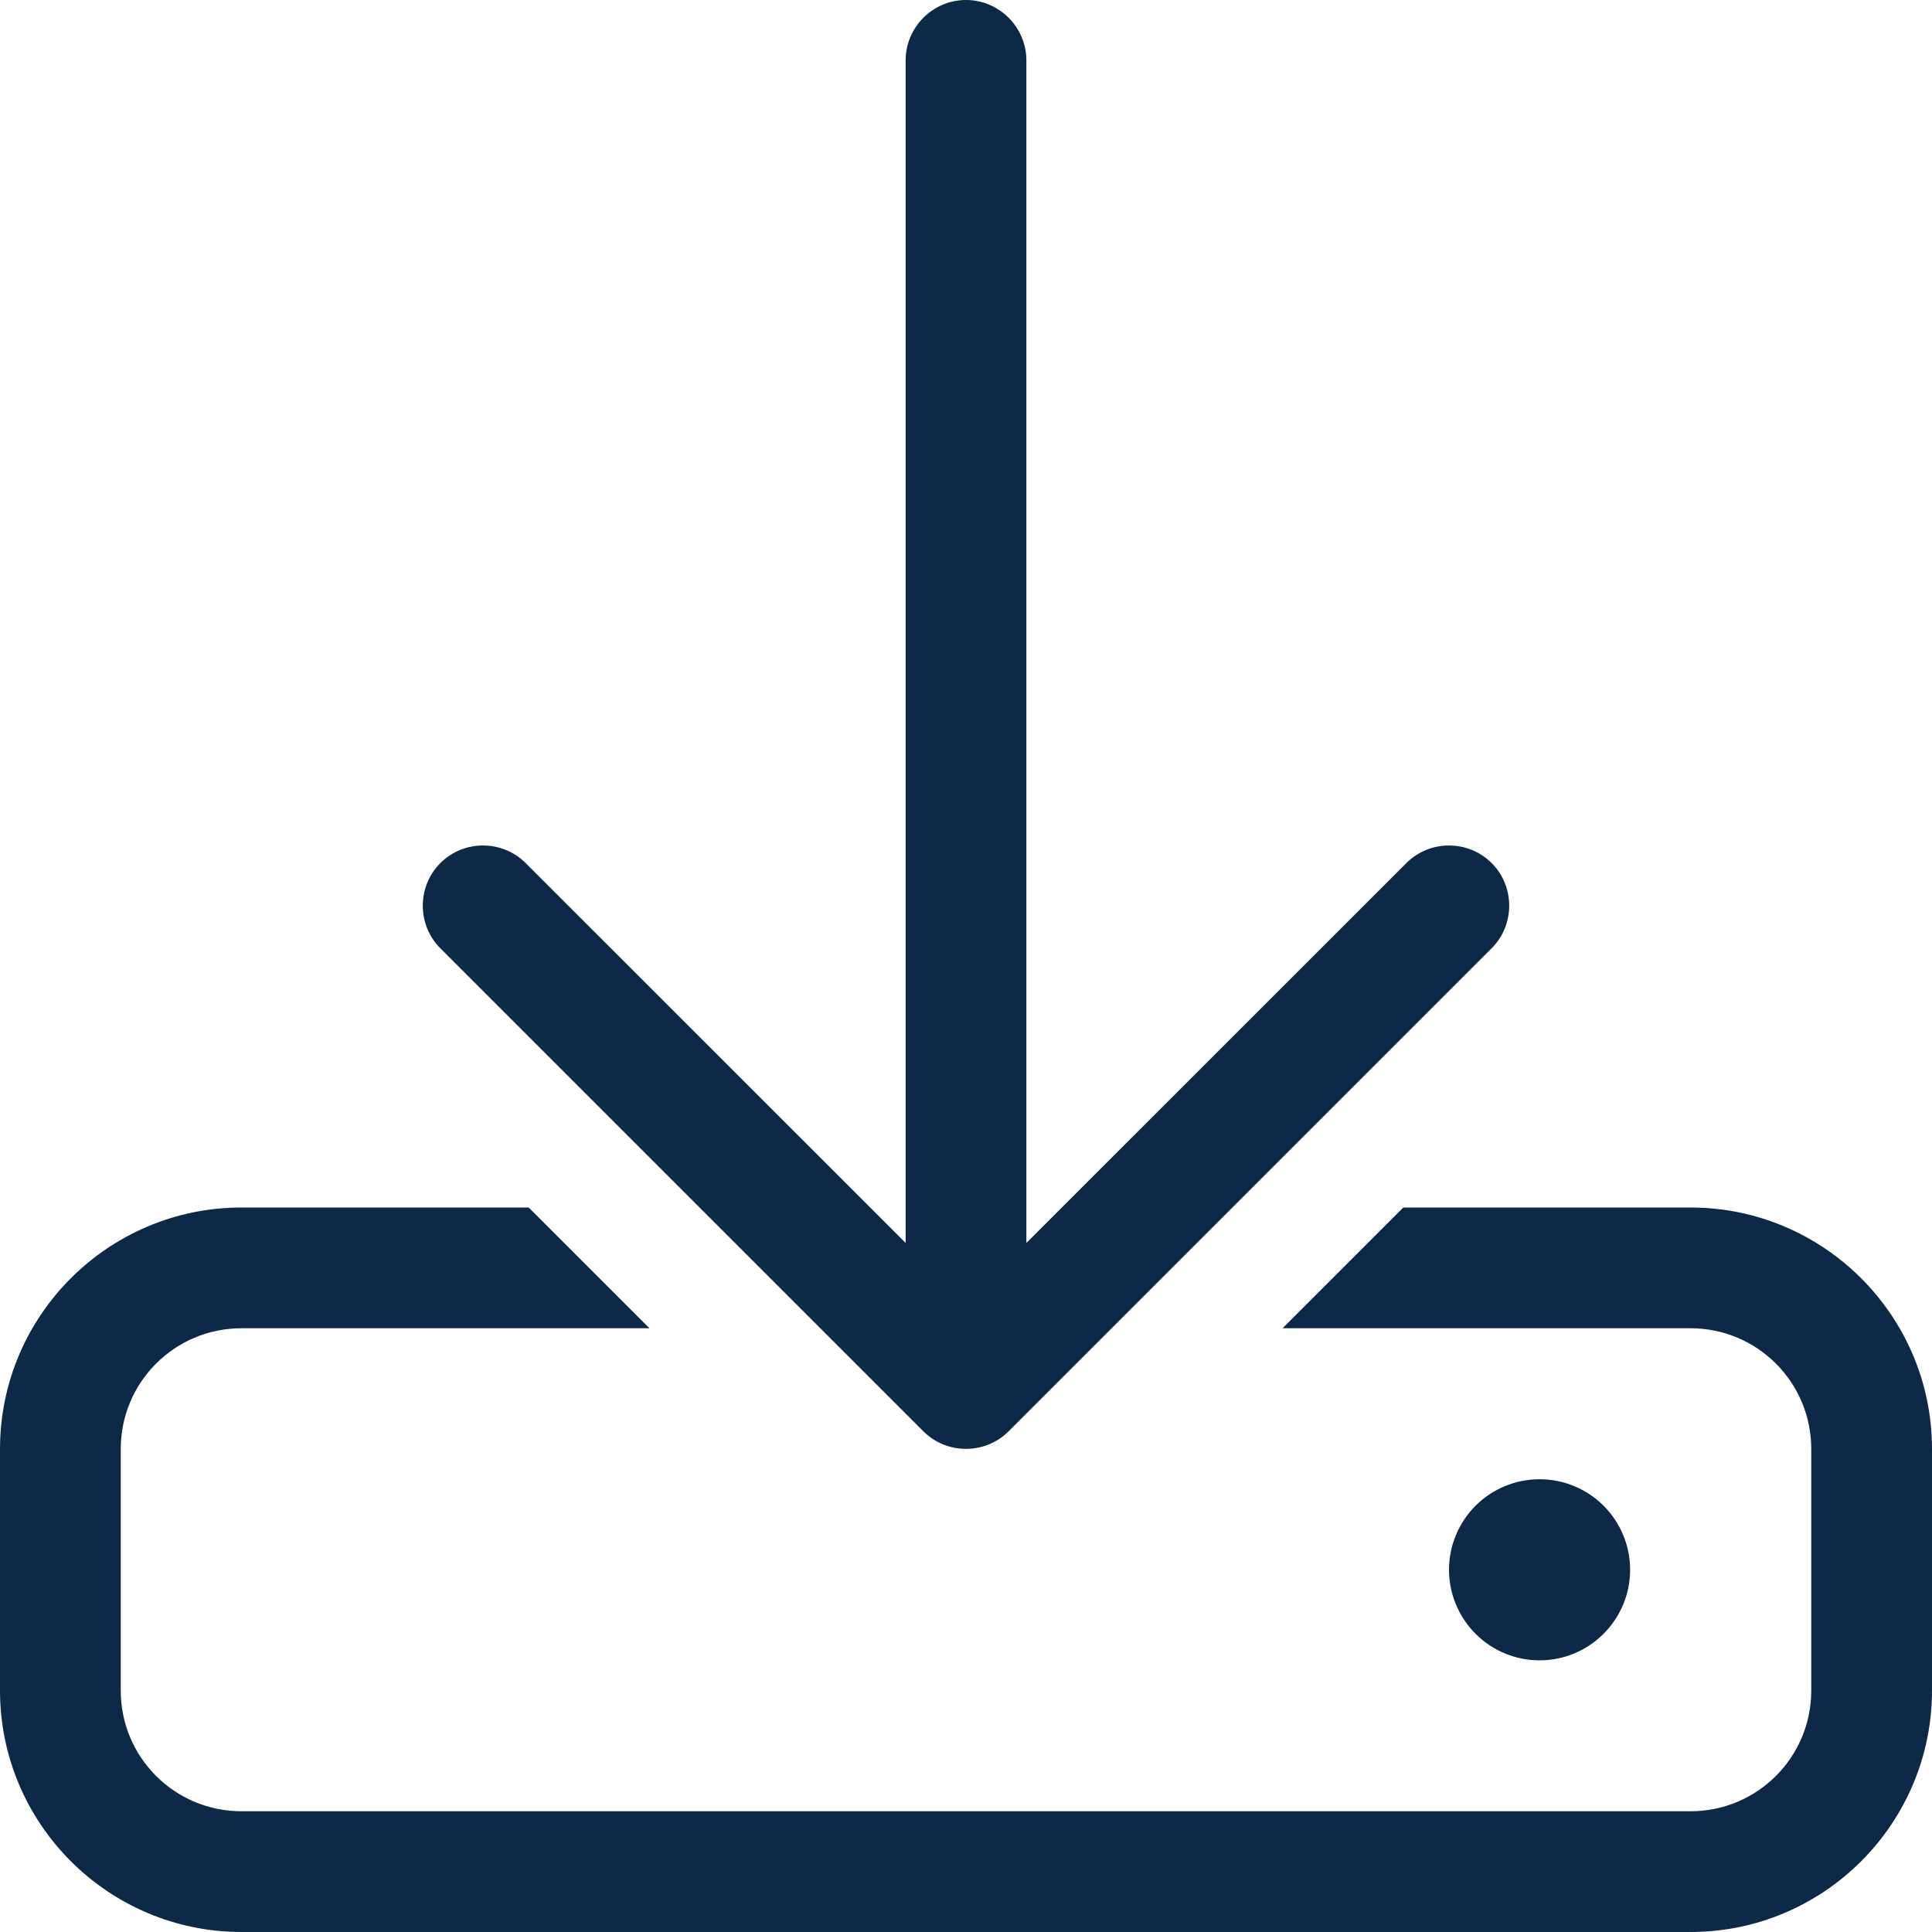 <svg width="20" height="20" viewBox="0 0 20 20" fill="none" xmlns="http://www.w3.org/2000/svg">
<path d="M10.625 0.625C10.625 0.282 10.344 0 10 0C9.656 0 9.375 0.282 9.375 0.625V12.867L5.441 8.934C5.199 8.692 4.801 8.692 4.559 8.934C4.316 9.176 4.316 9.575 4.559 9.817L9.559 14.817C9.801 15.059 10.199 15.059 10.441 14.817L15.441 9.817C15.684 9.575 15.684 9.176 15.441 8.934C15.199 8.692 14.801 8.692 14.559 8.934L10.625 12.867V0.625ZM5.473 12.5H2.5C1.121 12.5 0 13.621 0 15V17.5C0 18.879 1.121 20 2.5 20H17.5C18.879 20 20 18.879 20 17.5V15C20 13.621 18.879 12.5 17.5 12.5H14.527L13.277 13.75H17.5C18.191 13.75 18.75 14.309 18.75 15V17.5C18.75 18.192 18.191 18.75 17.5 18.75H2.5C1.809 18.75 1.25 18.192 1.25 17.5V15C1.25 14.309 1.809 13.75 2.5 13.75H6.723L5.473 12.5ZM16.875 16.25C16.875 16.002 16.776 15.763 16.6 15.587C16.425 15.412 16.186 15.313 15.938 15.313C15.689 15.313 15.45 15.412 15.275 15.587C15.099 15.763 15 16.002 15 16.25C15 16.499 15.099 16.737 15.275 16.913C15.45 17.089 15.689 17.188 15.938 17.188C16.186 17.188 16.425 17.089 16.6 16.913C16.776 16.737 16.875 16.499 16.875 16.25Z" fill="#0E2948"/>
</svg>
